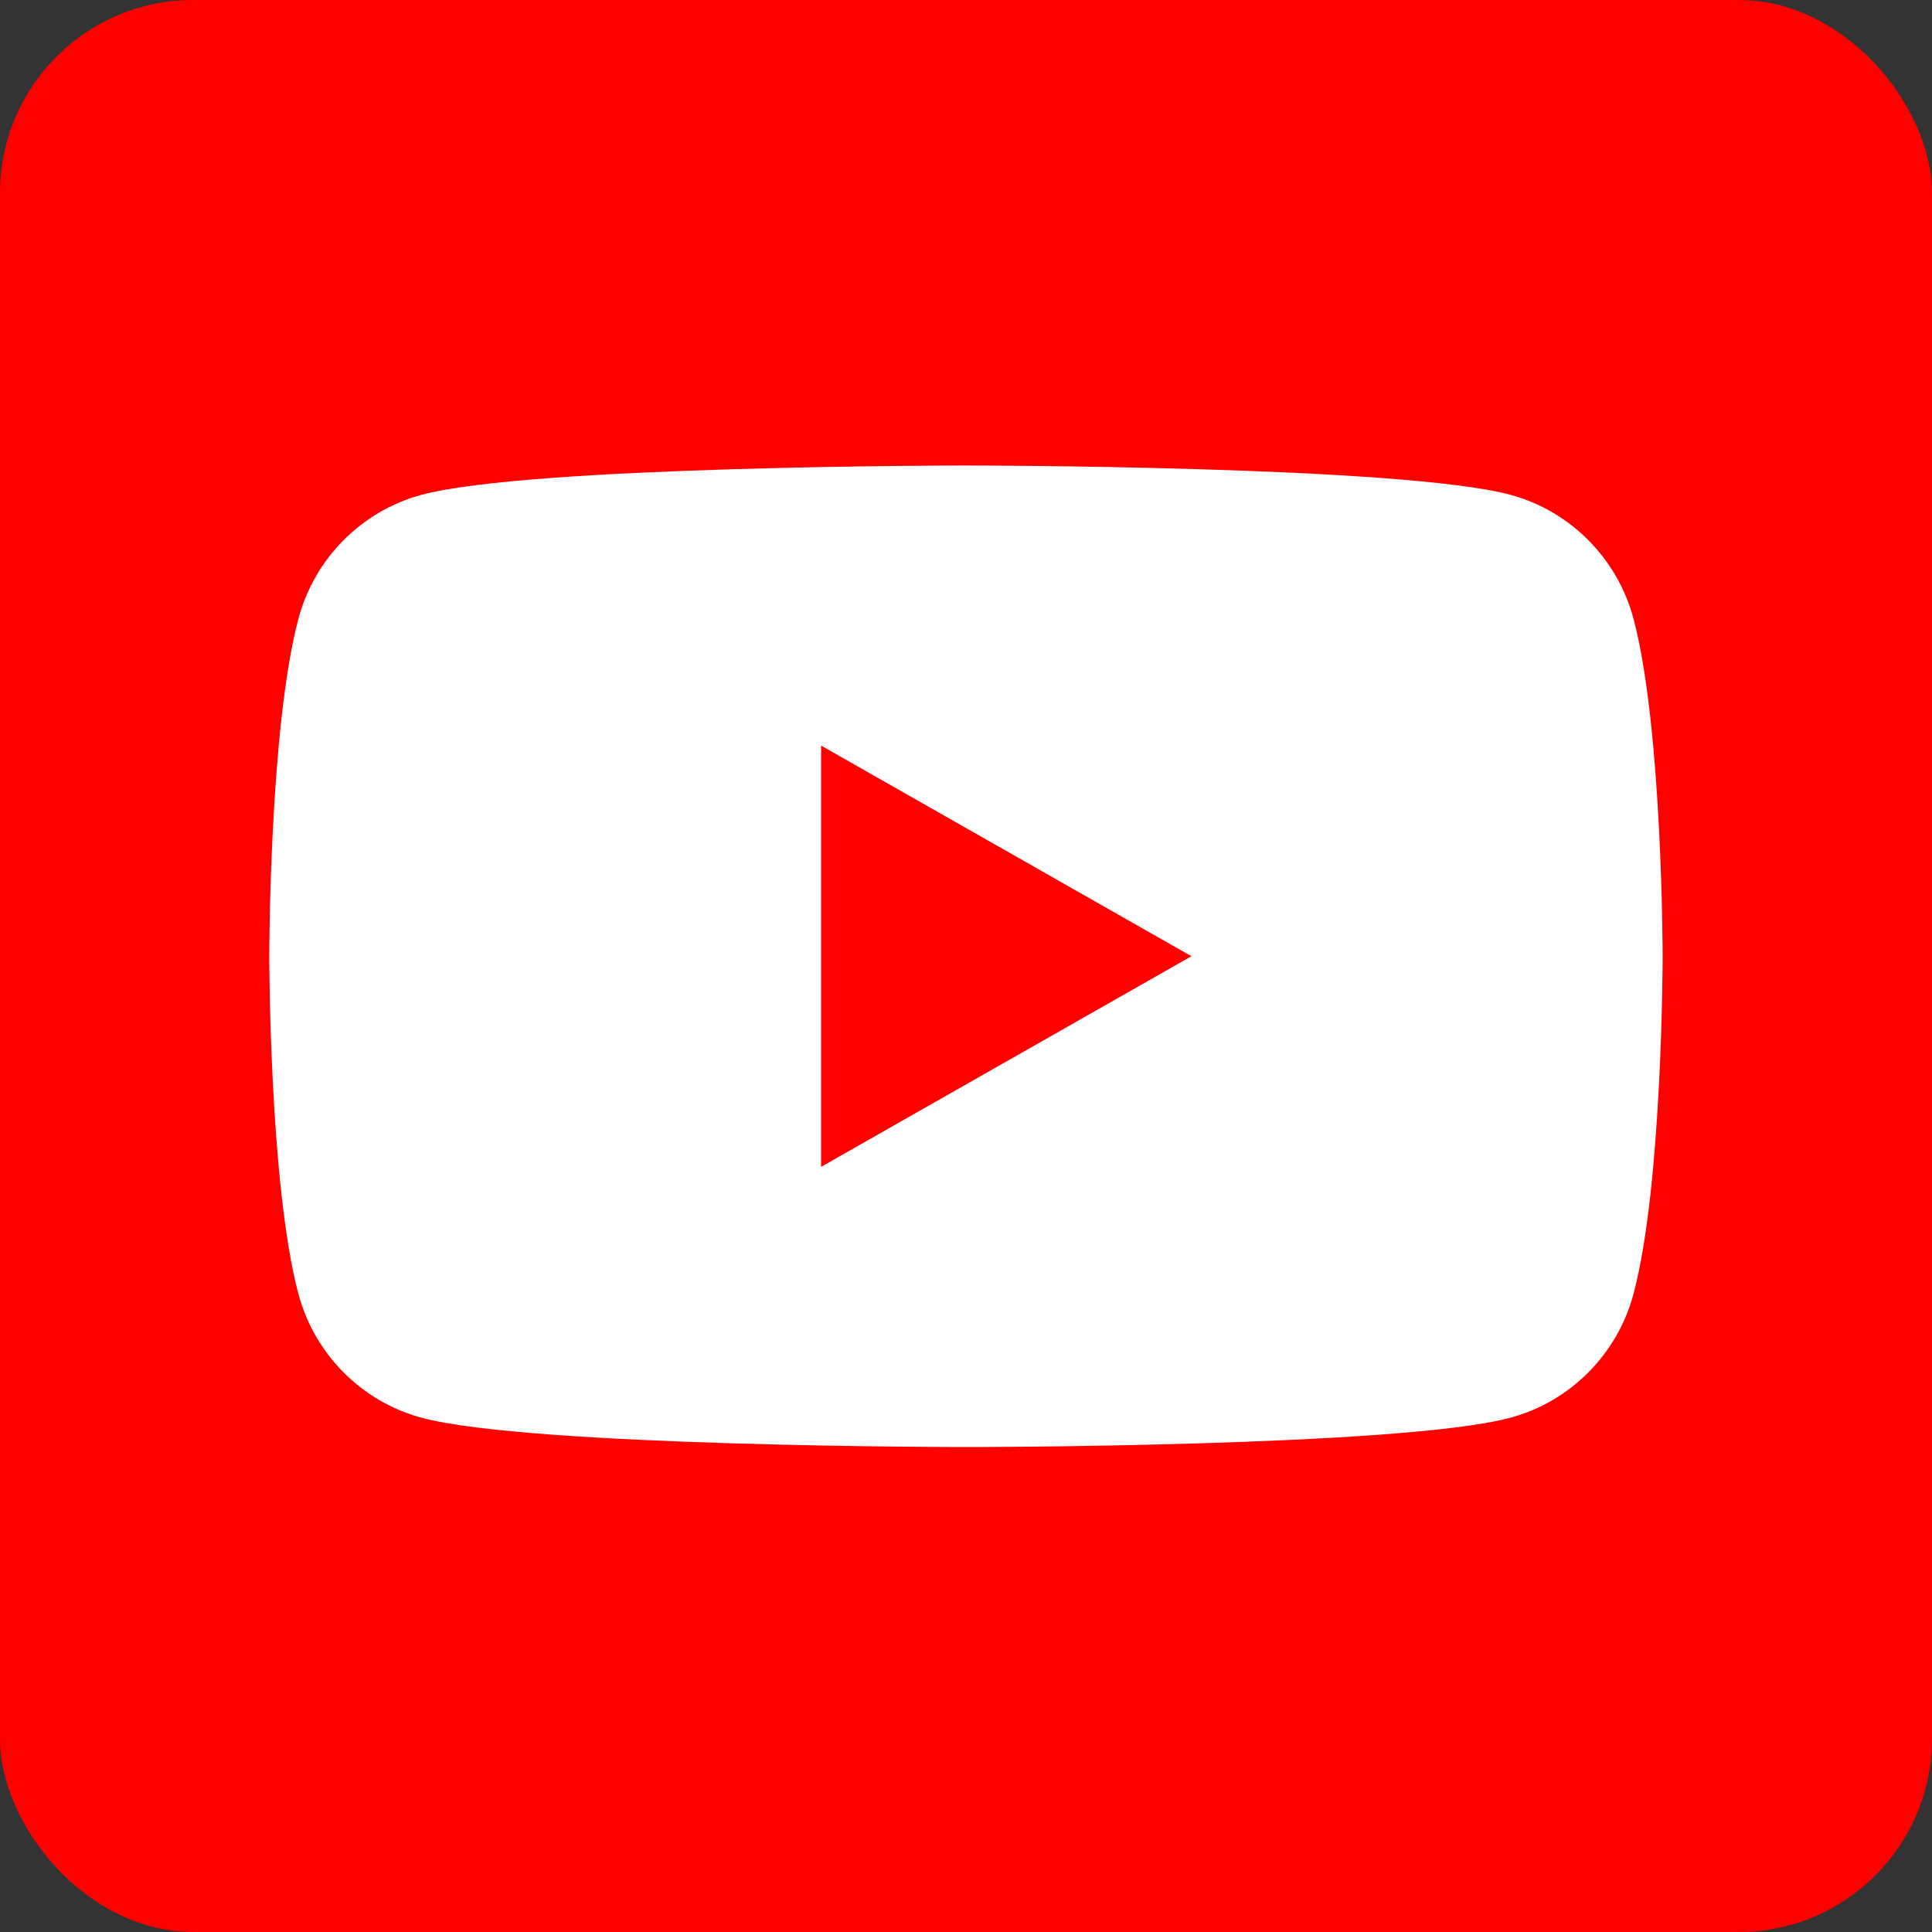 <?xml version="1.0" encoding="UTF-8"?> <svg xmlns="http://www.w3.org/2000/svg" width="50" height="50" viewBox="0 0 50 50" fill="none"><rect x="0" y="0" width="50" height="50" fill="#333333" stroke="none"/><rect width="50" height="50" rx="5" fill="#FF0000"></rect><path d="M42.275 16.014C41.86 14.452 40.639 13.223 39.087 12.805C36.275 12.047 24.999 12.047 24.999 12.047C24.999 12.047 13.722 12.047 10.911 12.805C9.359 13.223 8.137 14.452 7.723 16.014C6.969 18.844 6.969 24.748 6.969 24.748C6.969 24.748 6.969 30.653 7.722 33.483C8.137 35.044 9.359 36.274 10.91 36.691C13.722 37.45 24.999 37.45 24.999 37.45C24.999 37.45 36.275 37.45 39.087 36.691C40.639 36.274 41.861 35.044 42.276 33.483C43.029 30.653 43.029 24.748 43.029 24.748C43.029 24.748 43.029 18.844 42.275 16.014Z" fill="white"></path><path d="M21.25 19.296V30.198L30.834 24.747L21.25 19.296Z" fill="#FF0000"></path></svg> 